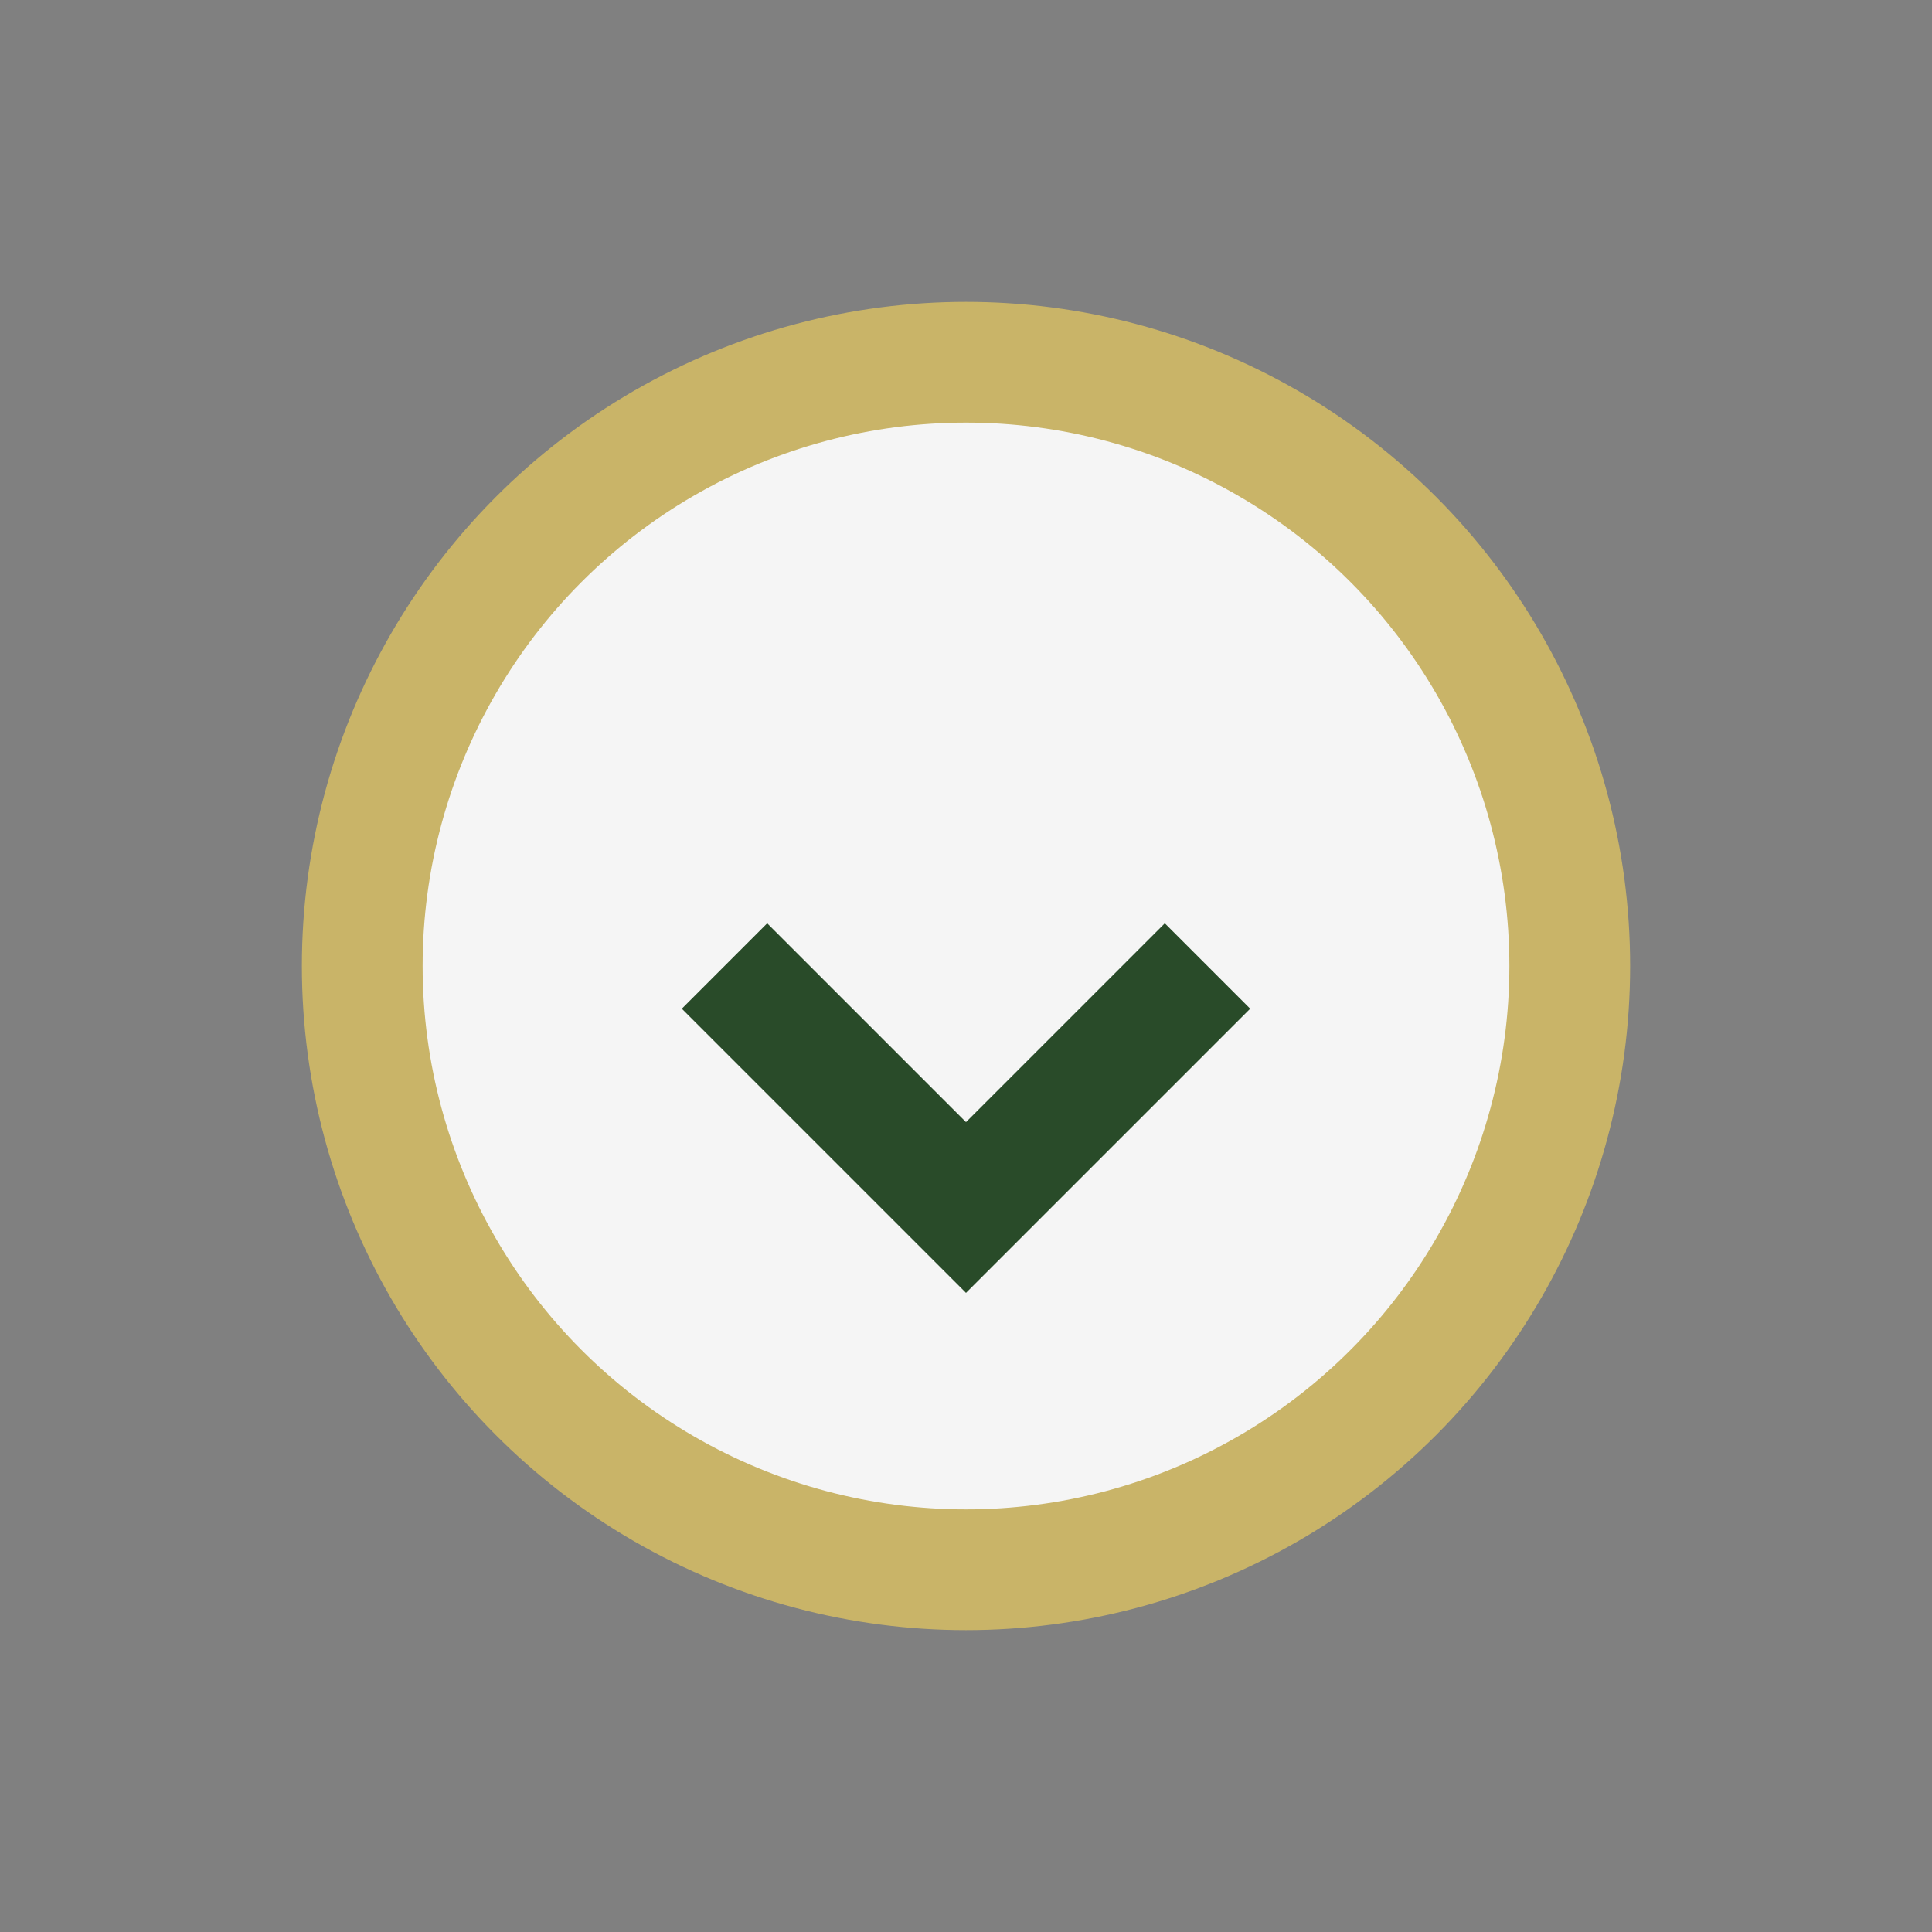 <?xml version="1.0" encoding="UTF-8"?>
<svg xmlns="http://www.w3.org/2000/svg" width="32" height="32" viewBox="0 0 32 32"><rect x="0" y="0" width="32" height="32" fill="#808080" stroke="none"/><circle cx="16" cy="16" r="10" fill="#F5F5F5" stroke="#C9B468" stroke-width="2"/><path d="M12 16l4 4 4-4" fill="none" stroke="#294B29" stroke-width="2"/></svg>